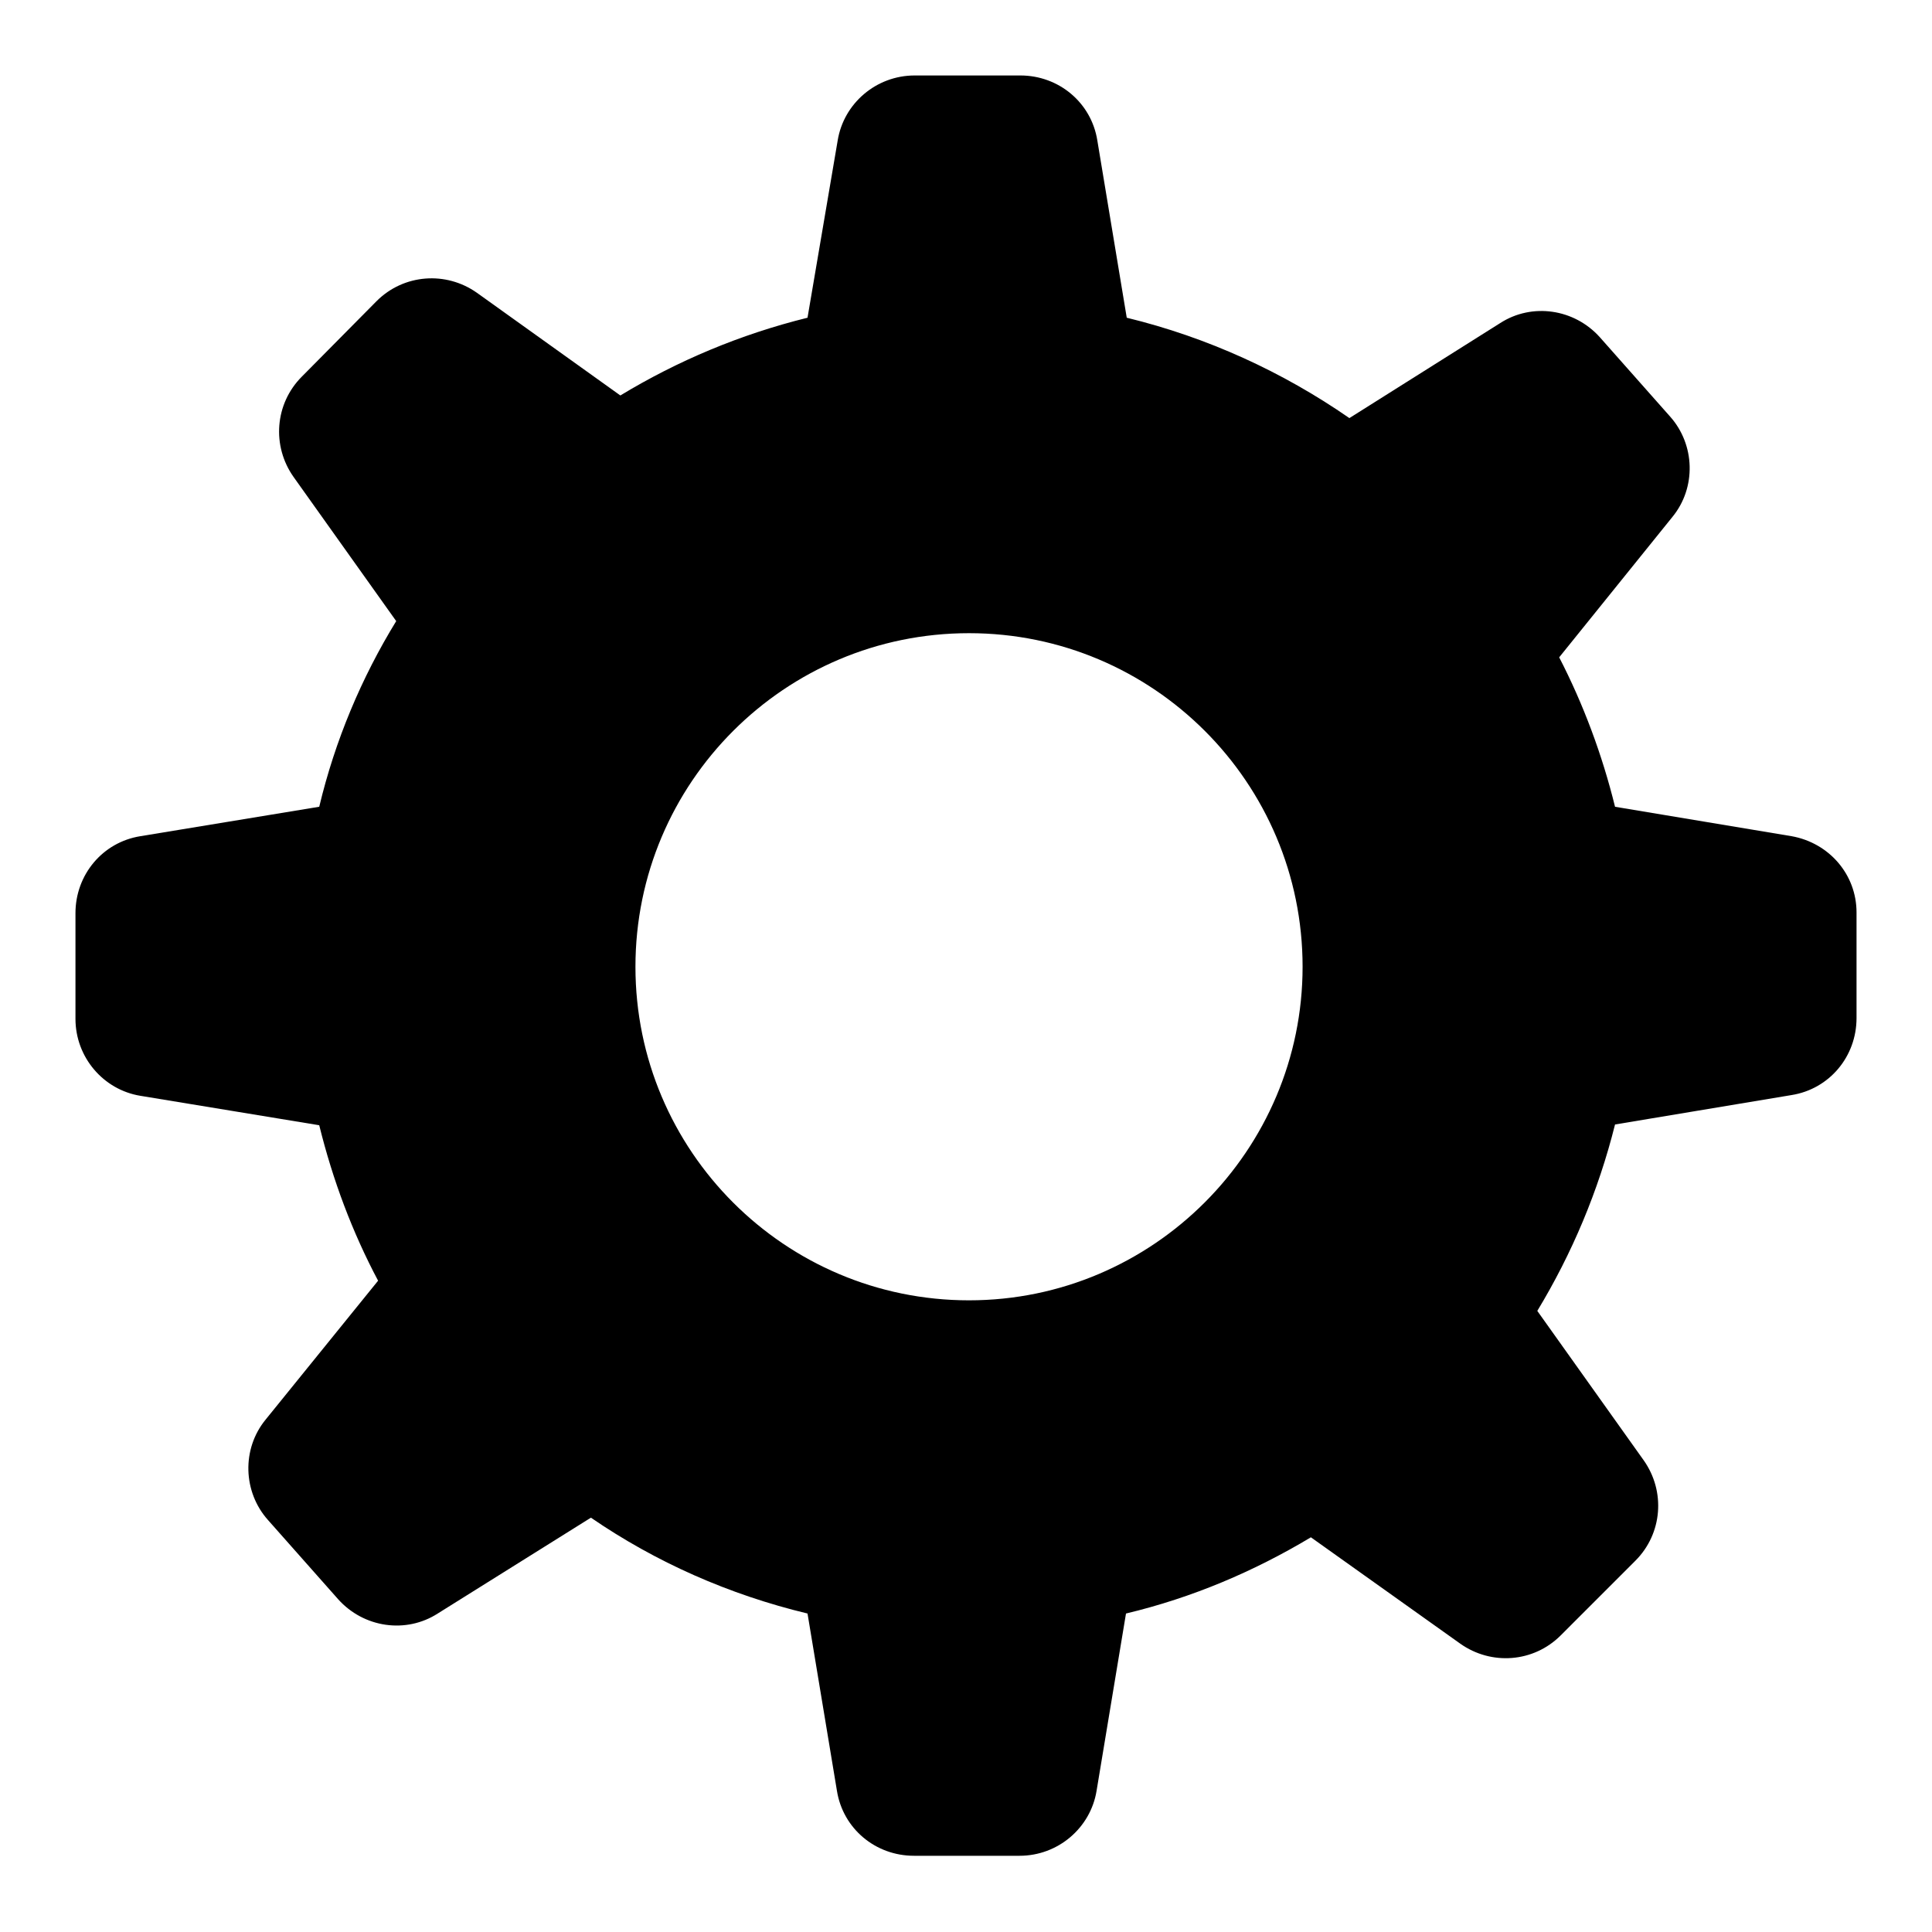 <?xml version="1.0" encoding="utf-8"?>
<!-- Svg Vector Icons : http://www.onlinewebfonts.com/icon -->
<!DOCTYPE svg PUBLIC "-//W3C//DTD SVG 1.1//EN" "http://www.w3.org/Graphics/SVG/1.1/DTD/svg11.dtd">
<svg version="1.1" xmlns="http://www.w3.org/2000/svg" xmlns:xlink="http://www.w3.org/1999/xlink" x="0px" y="0px" viewBox="0 0 256 256" enable-background="new 0 0 256 256" xml:space="preserve">
<g><g><g><path fill="#000000" id="settings_1_" d="M237.4,110.8l-23.4-3.9c-1.7-6.9-4.2-13.6-7.4-19.8l15-18.6c3.2-3.9,3-9.6-0.3-13.3l-9.3-10.5c-3.4-3.8-9-4.6-13.2-1.9l-20,12.6c-8.8-6.1-18.8-10.7-29.5-13.3l-3.9-23.5c-0.8-5-5.1-8.6-10.2-8.6h-14c-5.1,0-9.4,3.7-10.2,8.6L107,42.1c-8.9,2.2-17.2,5.7-24.8,10.3l-19-13.6c-4.1-2.9-9.7-2.5-13.3,1.1L40,49.9c-3.6,3.6-4,9.2-1.1,13.3l13.6,19.1c-4.6,7.5-8.1,15.8-10.2,24.6l-23.7,3.9c-5,0.8-8.6,5.1-8.6,10.2v14c0,5.1,3.7,9.4,8.6,10.2l23.7,3.9c1.8,7.3,4.4,14.2,7.8,20.6l-14.9,18.4c-3.2,3.9-3,9.6,0.3,13.3l9.3,10.5c3.4,3.8,9,4.6,13.2,1.9l20.3-12.7c8.6,5.9,18.3,10.2,28.7,12.7l3.9,23.5c0.8,5,5.1,8.6,10.2,8.6h14c5.1,0,9.4-3.7,10.2-8.6l3.9-23.5c8.8-2.1,17-5.6,24.5-10.1l19.8,14.1c4.1,2.9,9.7,2.5,13.3-1.1l9.9-9.9c3.6-3.6,4-9.2,1.1-13.3l-14.1-19.8c4.6-7.6,8.1-15.9,10.3-24.7l23.4-3.9c5-0.8,8.6-5.1,8.6-10.2v-14C246,115.9,242.4,111.7,237.4,110.8z M128.4,172.3c-24.4,0-44.2-19.8-44.2-44.2c0-24.4,19.8-44.2,44.2-44.2c24.4,0,44.2,19.8,44.2,44.2C172.6,152.4,152.8,172.3,128.4,172.3z"/></g><g></g><g></g><g></g><g></g><g></g><g></g><g></g><g></g><g></g><g></g><g></g><g></g><g></g><g></g><g></g></g></g>
</svg>